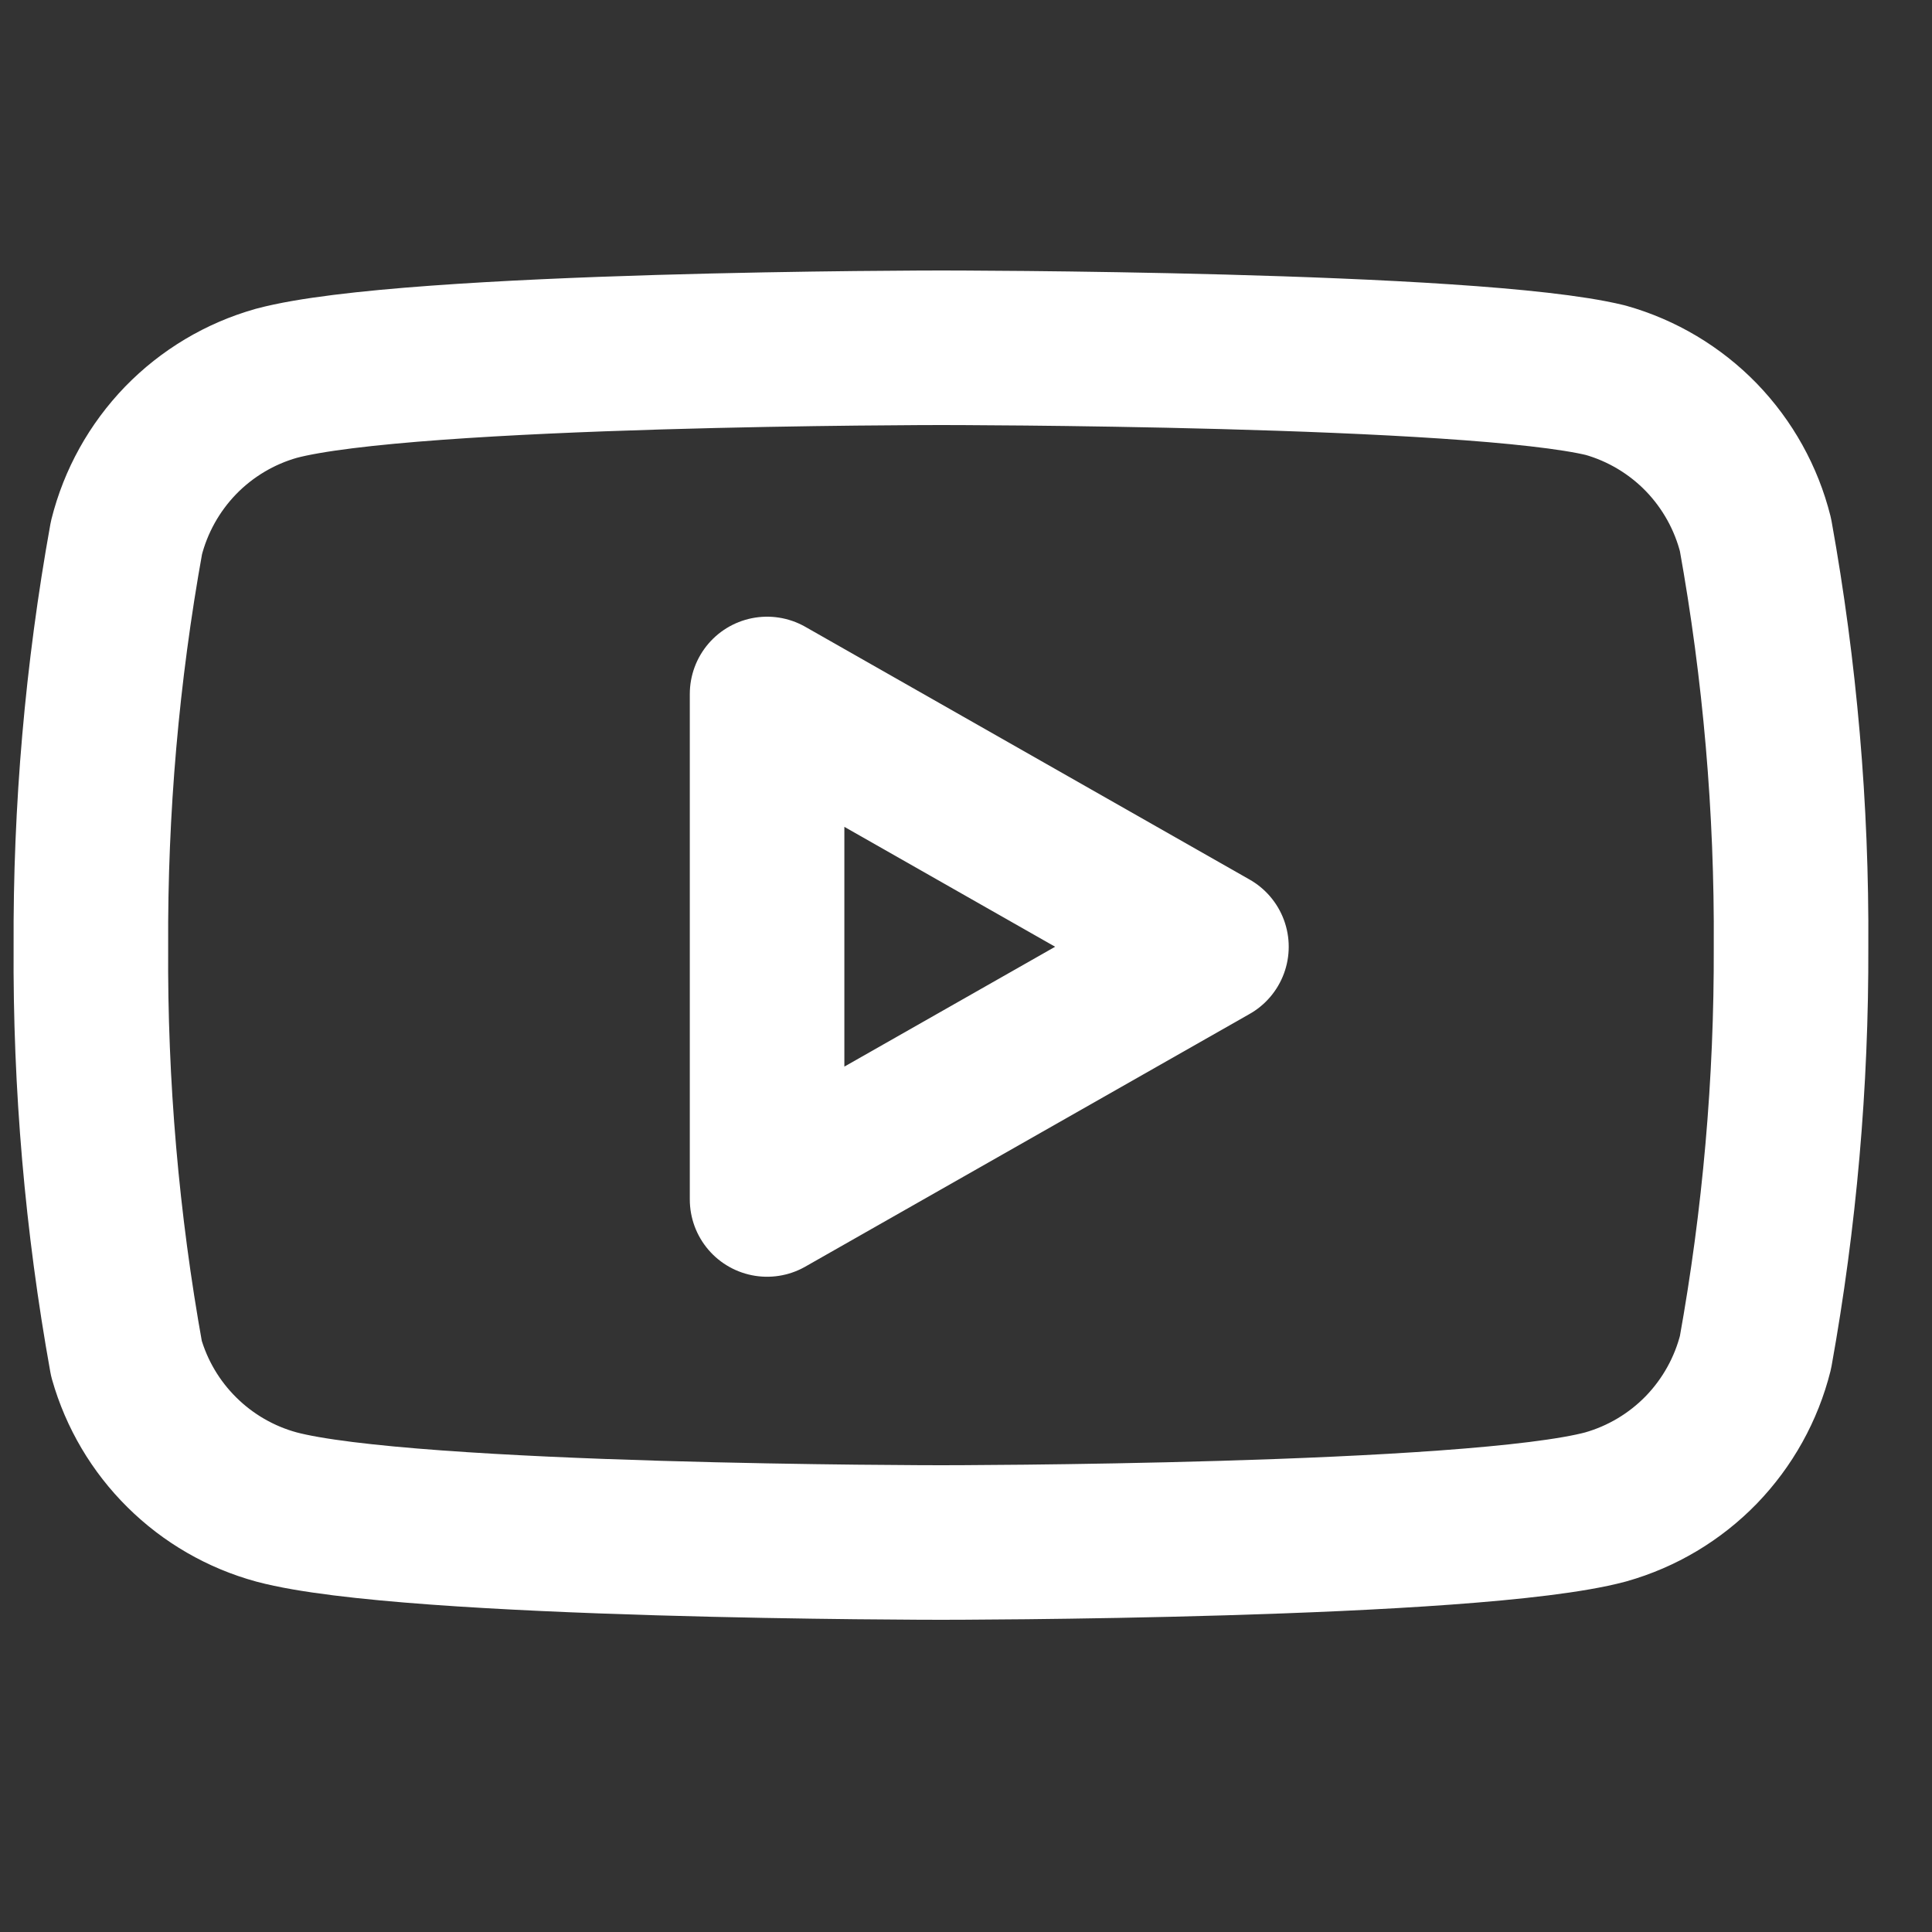 <svg width="25" height="25" viewBox="0 0 25 25" fill="none" xmlns="http://www.w3.org/2000/svg">
<rect x="0" y="0" width="25" height="25" fill="#333333" stroke="none"/>
<g clip-path="url(#clip0_2064_10276)">
<path d="M22.716 6.92C22.597 6.445 22.355 6.011 22.015 5.659C21.674 5.308 21.247 5.053 20.776 4.92C19.056 4.5 12.176 4.5 12.176 4.5C12.176 4.5 5.296 4.5 3.576 4.96C3.105 5.093 2.678 5.348 2.337 5.699C1.997 6.051 1.755 6.485 1.636 6.96C1.321 8.706 1.167 10.476 1.176 12.25C1.165 14.037 1.319 15.821 1.636 17.58C1.767 18.04 2.014 18.458 2.354 18.794C2.694 19.131 3.115 19.374 3.576 19.5C5.296 19.96 12.176 19.96 12.176 19.96C12.176 19.96 19.056 19.96 20.776 19.5C21.247 19.367 21.674 19.112 22.015 18.761C22.355 18.409 22.597 17.975 22.716 17.5C23.028 15.768 23.182 14.01 23.176 12.25C23.187 10.463 23.033 8.679 22.716 6.92V6.92Z" stroke="white" stroke-width="2" stroke-linecap="round" stroke-linejoin="round"/>
<path d="M9.926 15.521L15.676 12.251L9.926 8.98V15.521Z" stroke="white" stroke-width="2" stroke-linecap="round" stroke-linejoin="round"/>
</g>
<defs>
<clipPath id="clip0_2064_10276">
<rect width="24" height="24" fill="white" transform="translate(0.176 0.5)"/>
</clipPath>
</defs>
</svg>
